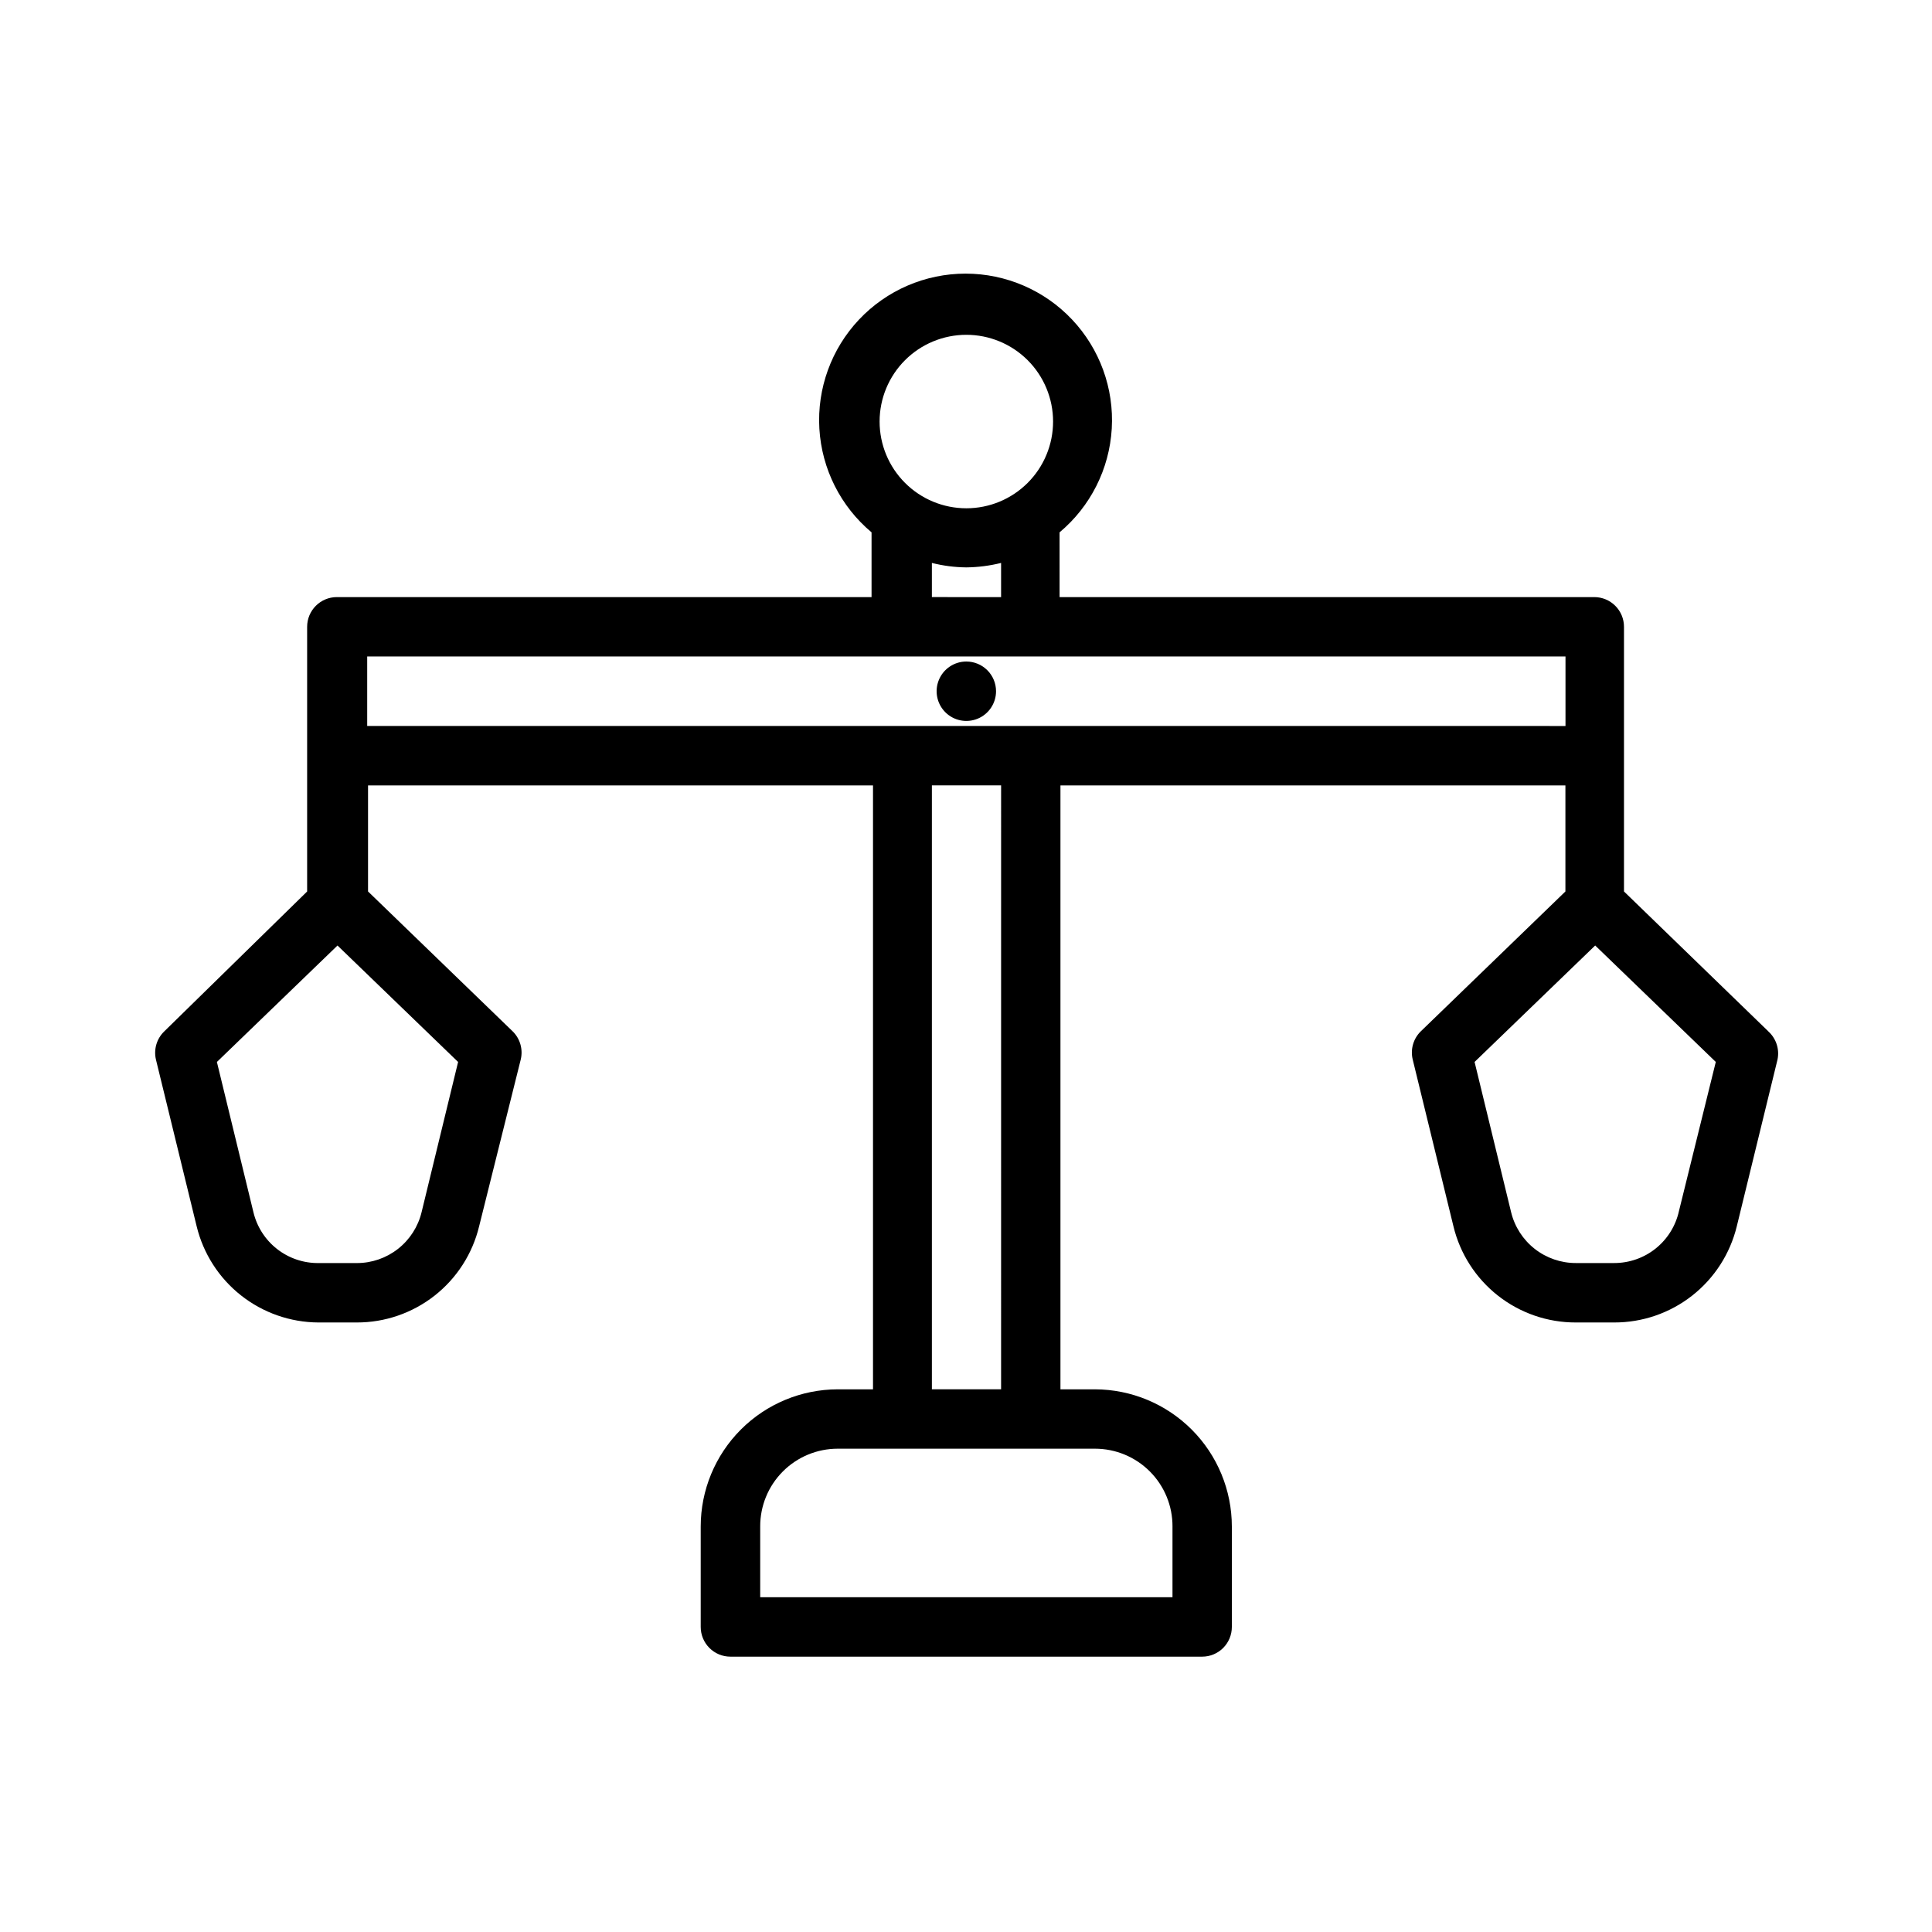 <?xml version="1.0" encoding="UTF-8"?>
<!-- Uploaded to: ICON Repo, www.svgrepo.com, Generator: ICON Repo Mixer Tools -->
<svg width="800px" height="800px" version="1.1" viewBox="144 144 512 512" xmlns="http://www.w3.org/2000/svg">
 <defs>
  <clipPath id="a">
   <path d="m185 148.09h466.9v435.91h-466.9z"/>
  </clipPath>
 </defs>
 <g clip-path="url(#a)">
  <path d="m458.17-821.5h-116.35c-4.348 0-7.871 3.523-7.871 7.871v13.777c-0.043 17.551 6.894 34.398 19.281 46.832 12.391 12.434 29.215 19.43 46.766 19.449 17.508-0.02 34.297-6.984 46.676-19.367 12.383-12.379 19.348-29.168 19.367-46.68v-13.777 0.004c0.066-2.129-0.734-4.191-2.219-5.719-1.484-1.531-3.523-2.391-5.652-2.391zm-7.871 21.648c0.043 13.375-5.238 26.219-14.672 35.699-9.438 9.48-22.254 14.82-35.629 14.84-13.336-0.02-26.117-5.328-35.547-14.758-9.43-9.43-14.734-22.211-14.758-35.547v-5.902h100.61zm-50.301-311.57c-34.195-0.125-66.449 15.859-87.066 43.137-20.879 27.07-27.766 62.402-18.578 95.332l37.395 137.05c0.977 3.504 4.234 5.883 7.871 5.746h120.99c3.637 0.137 6.891-2.242 7.871-5.746l37.391-136.5h0.004c9.184-32.93 2.301-68.262-18.578-95.332-20.551-27.555-52.93-43.758-87.301-43.688zm90.449 134.3-35.816 130.68h-109.27l-35.816-130.68c-7.863-28.176-2.035-58.406 15.742-81.633 17.684-23.402 45.375-37.09 74.707-36.922 29.273-0.117 56.898 13.562 74.547 36.922 17.906 23.258 23.801 53.598 15.902 81.867zm-206.96-71.871c3.402 2.68 4 7.602 1.34 11.02-1.469 1.91-3.734 3.039-6.141 3.07-1.777-0.012-3.496-0.621-4.883-1.73l-48.57-38.023c-3.398-2.68-4-7.606-1.336-11.02 2.66-3.254 7.406-3.844 10.785-1.34zm291.27-25.664-48.809 38.023c-1.383 1.109-3.102 1.719-4.879 1.73-2.41-0.031-4.672-1.16-6.141-3.07-2.66-3.418-2.062-8.34 1.34-11.02l49.043-38.023c1.645-1.301 3.742-1.895 5.828-1.645 2.082 0.254 3.981 1.328 5.269 2.984 1.246 1.68 1.77 3.785 1.461 5.852-0.312 2.066-1.43 3.926-3.113 5.168zm-294.57-23.617c-1.34-1.605-1.984-3.68-1.793-5.762 0.191-2.082 1.207-4 2.816-5.336 3.332-2.734 8.246-2.277 11.02 1.023l18.734 22.434c1.34 1.609 1.984 3.68 1.793 5.762-0.191 2.082-1.207 4.004-2.816 5.34-1.414 1.172-3.199 1.812-5.035 1.809-2.344 0.004-4.566-1.035-6.062-2.832zm209.87 23.617c-1.609-1.336-2.621-3.254-2.816-5.336-0.191-2.082 0.453-4.156 1.793-5.762l18.734-22.434v-0.004c2.773-3.301 7.688-3.758 11.023-1.023 1.609 1.336 2.621 3.254 2.812 5.34 0.191 2.082-0.453 4.152-1.789 5.762l-18.656 22.434h-0.004c-1.496 1.801-3.719 2.84-6.059 2.836-1.859-0.043-3.644-0.738-5.039-1.969zm738.47 66.914h-35.426v-20.387l0.004-0.004c-0.02-10.871-4.348-21.289-12.035-28.977s-18.109-12.016-28.98-12.035h-181.68c-10.871 0.02-21.293 4.348-28.98 12.035-7.684 7.688-12.012 18.105-12.035 28.977v20.387h-35.426l0.004 0.004c-4.348 0-7.871 3.523-7.871 7.871v216.48c0 2.086 0.828 4.09 2.305 5.566 1.477 1.477 3.477 2.305 5.566 2.305h334.56-0.004c2.09 0 4.09-0.828 5.566-2.305 1.477-1.477 2.309-3.481 2.309-5.566v-216.48c0.039-2.117-0.77-4.16-2.25-5.668-1.48-1.512-3.508-2.363-5.625-2.363zm-171.69 106.98v-8.977c-0.133-1.246 0.27-2.492 1.113-3.426 0.84-0.934 2.039-1.461 3.297-1.453 2.434 0 4.406 1.973 4.406 4.406v17.555c0 2.449-1.961 4.445-4.406 4.488-2.449-0.043-4.41-2.039-4.41-4.488zm4.41-29.602c-5.348 0-10.473 2.125-14.25 5.902-3.781 3.781-5.902 8.906-5.902 14.25v1.18l-139.26 0.004v-83.285h318.82v83.285h-139.25v-1.184c0-5.344-2.125-10.469-5.902-14.25-3.781-3.777-8.906-5.902-14.25-5.902zm-116.11-98.086v0.004c0-6.703 2.66-13.133 7.402-17.871 4.738-4.738 11.164-7.398 17.867-7.398h181.69-0.004c6.703 0 13.133 2.66 17.871 7.398 4.738 4.738 7.398 11.168 7.398 17.871v20.387h-232.23zm-43.297 236.87v-101.71h139.26v0.789c-0.043 5.379 2.059 10.551 5.84 14.379 3.781 3.824 8.934 5.988 14.312 6.008 5.352-0.02 10.477-2.16 14.254-5.953s5.898-8.926 5.898-14.277v-0.789h139.26v101.71zm59.039-15.742c0 2.086-0.828 4.09-2.305 5.566-1.477 1.473-3.477 2.305-5.566 2.305h-35.426 0.004c-4.348 0-7.875-3.523-7.875-7.871v-33.852c0-4.348 3.527-7.871 7.875-7.871 2.086 0 4.09 0.828 5.566 2.305 1.473 1.477 2.305 3.481 2.305 5.566v25.977h27.551c2.117 0 4.141 0.852 5.625 2.363 1.48 1.508 2.289 3.551 2.246 5.668zm881.67-292.45-240.41-0.004c-4.348 0-7.875 3.527-7.875 7.875v338.5c0 2.086 0.832 4.09 2.309 5.566 1.477 1.477 3.477 2.305 5.566 2.305h240.73c2.086 0 4.09-0.828 5.566-2.305 1.477-1.477 2.305-3.481 2.305-5.566v-338.5c-0.086-4.289-3.586-7.715-7.871-7.715zm-7.871 338.5h-224.67v-322.75h224.98zm-205.62-210.26h186.25-0.004c2.09 0 4.09-0.832 5.566-2.309 1.477-1.473 2.309-3.477 2.309-5.566v-83.207c0-2.086-0.832-4.09-2.309-5.566-1.477-1.477-3.477-2.305-5.566-2.305h-185.94c-4.348 0-7.871 3.523-7.871 7.871v83.207c-0.043 2.117 0.77 4.16 2.25 5.672 1.48 1.508 3.508 2.359 5.621 2.359zm7.871-83.207h170.51v67.465l-170.19-0.004zm-7.871 168.23h44.477v-0.004c2.086 0 4.09-0.828 5.566-2.305 1.477-1.477 2.305-3.481 2.305-5.566v-35.188c0-2.09-0.828-4.09-2.305-5.566-1.477-1.477-3.481-2.305-5.566-2.305h-44.477c-4.348 0-7.871 3.523-7.871 7.871v35.188c-0.047 2.172 0.805 4.266 2.356 5.785s3.66 2.332 5.828 2.246zm7.871-35.188h28.734v19.445h-28.734zm107.53-15.742h-44.555v-0.004c-4.348 0-7.871 3.523-7.871 7.871v35.188c0 2.086 0.828 4.09 2.305 5.566 1.477 1.477 3.477 2.305 5.566 2.305h44.555c2.09 0 4.09-0.828 5.566-2.305 1.477-1.477 2.305-3.481 2.305-5.566v-35.188c-0.078-4.168-3.391-7.551-7.555-7.715zm-7.871 35.188h-28.812v-19.445h28.812zm78.719-35.188h-44.477v-0.004c-4.348 0-7.871 3.523-7.871 7.871v35.188c0 2.086 0.828 4.09 2.305 5.566 1.477 1.477 3.481 2.305 5.566 2.305h44.477c2.09 0 4.09-0.828 5.566-2.305 1.477-1.477 2.309-3.481 2.309-5.566v-35.188c-0.082-4.168-3.394-7.551-7.559-7.715zm-7.871 35.188h-28.734v-19.445h28.734zm-178.07 74.227h44.477c2.09 0 4.094-0.828 5.566-2.305 1.477-1.477 2.309-3.477 2.309-5.566v-35.188c0-2.086-0.832-4.09-2.309-5.566-1.473-1.477-3.477-2.305-5.566-2.305h-44.477c-4.348 0-7.871 3.523-7.871 7.871v35.188c0 2.09 0.828 4.09 2.305 5.566 1.477 1.477 3.481 2.305 5.566 2.305zm7.871-35.188h28.734v19.445h-28.734zm107.53-15.742h-44.555c-4.344 0-7.871 3.523-7.871 7.871v35.188c0 2.09 0.832 4.09 2.309 5.566 1.473 1.477 3.477 2.305 5.562 2.305h44.559c2.086 0 4.09-0.828 5.566-2.305s2.305-3.477 2.305-5.566v-35.188c-0.168-4.223-3.644-7.559-7.871-7.559zm-7.871 35.188h-28.812v-19.445h28.812zm78.719-35.188h-44.477 0.004c-4.348 0-7.871 3.523-7.871 7.871v35.188c0 2.09 0.828 4.09 2.305 5.566 1.477 1.477 3.477 2.305 5.566 2.305h44.477c2.086 0 4.09-0.828 5.566-2.305 1.477-1.477 2.305-3.477 2.305-5.566v-35.188c-0.168-4.223-3.644-7.559-7.871-7.559zm-7.871 35.188h-28.734v-19.445h28.734zm-178.38 74.391h44.477c2.09 0 4.094-0.828 5.566-2.305 1.477-1.477 2.309-3.481 2.309-5.566v-35.031c0-2.09-0.832-4.09-2.309-5.566-1.473-1.477-3.477-2.305-5.566-2.305h-44.477c-4.348 0-7.871 3.523-7.871 7.871v35.188c-0.043 2.113 0.77 4.156 2.25 5.668s3.508 2.363 5.621 2.363zm7.871-35.188h28.734v19.445h-28.734zm107.53-15.742h-44.555v-0.004c-4.344 0-7.871 3.527-7.871 7.875v35.188c0 2.086 0.832 4.09 2.309 5.566 1.473 1.477 3.477 2.305 5.562 2.305h44.559c2.086 0 4.09-0.828 5.566-2.305 1.477-1.477 2.305-3.481 2.305-5.566v-35.031c0-4.348-3.523-7.871-7.871-7.871zm-7.871 35.188h-28.812l0.004-19.289h28.812zm78.719-35.188h-44.477l0.004-0.004c-4.348 0-7.871 3.527-7.871 7.875v35.188c0 2.086 0.828 4.09 2.305 5.566 1.477 1.477 3.477 2.305 5.566 2.305h44.477c2.086 0 4.09-0.828 5.566-2.305 1.477-1.477 2.305-3.481 2.305-5.566v-35.031c0-4.348-3.523-7.871-7.871-7.871zm-7.871 35.188h-28.734l0.004-19.289h28.734zm-22.273-248.99c0.84 1.918 0.883 4.094 0.113 6.047-0.77 1.949-2.285 3.512-4.207 4.344l-51.012 21.961c-2.633 1.082-5.641 0.66-7.871-1.102l-24.797-20.469-25.742 21.254v0.004c-1.375 1.191-3.141 1.836-4.961 1.809-2.34 0.004-4.562-1.035-6.062-2.832-1.336-1.609-1.98-3.68-1.789-5.766 0.191-2.082 1.203-4 2.812-5.336l30.621-25.426h0.004c2.918-2.43 7.156-2.43 10.074 0l26.137 21.492 46.602-20.074c3.914-1.551 8.352 0.254 10.078 4.094zm739.97 11.258-283.39-0.004c-4.348 0-7.871 3.527-7.871 7.875v152.95c0 2.086 0.828 4.09 2.305 5.566 1.477 1.477 3.481 2.305 5.566 2.305h283.39c2.086 0 4.09-0.828 5.566-2.305 1.477-1.477 2.305-3.481 2.305-5.566v-152.95c0-2.09-0.828-4.09-2.305-5.566-1.477-1.477-3.481-2.309-5.566-2.309zm-7.871 152.95-267.65-0.004v-137.21h267.65zm47.23 31.016v-204.68c0-2.086-0.828-4.09-2.305-5.566s-3.481-2.305-5.566-2.305h-346.37c-4.348 0-7.871 3.523-7.871 7.871v204.67c-8.695 1.18-16.672 5.461-22.461 12.059-5.785 6.598-8.992 15.062-9.027 23.84v1.652c0 2.09 0.832 4.09 2.305 5.566 1.477 1.477 3.481 2.305 5.566 2.305h409.35c2.086 0 4.09-0.828 5.566-2.305 1.477-1.477 2.305-3.477 2.305-5.566v-1.652c-0.035-8.777-3.242-17.242-9.027-23.84-5.789-6.598-13.766-10.879-22.461-12.059zm-346.37-196.8h330.62v194.52l-330.62-0.004zm-30.543 226.56-0.004-0.004c1.336-4.176 3.957-7.82 7.496-10.406 3.535-2.59 7.805-3.992 12.188-4h352.35c4.383 0.008 8.648 1.41 12.184 4 3.539 2.586 6.16 6.231 7.496 10.406zm79.98-142.33h-0.004c-3.051-3.07-3.051-8.031 0-11.102l32.668-32.746h0.004c1.477-1.492 3.488-2.328 5.586-2.328 2.102 0 4.113 0.836 5.59 2.328 1.492 1.477 2.328 3.488 2.328 5.586 0 2.102-0.836 4.113-2.328 5.59l-32.746 32.668v0.004c-1.469 1.453-3.445 2.273-5.512 2.281-2.102-0.008-4.117-0.859-5.59-2.363zm47.23-20.859v-0.004c3.051 3.07 3.051 8.031 0 11.102l-13.227 13.227v-0.004c-1.484 1.473-3.496 2.297-5.59 2.285-2.062-0.012-4.043-0.828-5.508-2.285-3.055-3.07-3.055-8.027 0-11.098l13.227-13.227h-0.004c1.469-1.5 3.477-2.352 5.574-2.367s4.117 0.809 5.606 2.289zm-1789.9 557.34h37.391c6.648-0.02 13.016-2.676 17.707-7.383 4.691-4.707 7.328-11.082 7.328-17.73v-1.652c0-6.644-2.637-13.02-7.328-17.727-4.691-4.707-11.059-7.363-17.707-7.383h-325.11c-6.648 0.02-13.012 2.676-17.707 7.383-4.691 4.707-7.328 11.082-7.328 17.727v1.652c0 6.648 2.637 13.023 7.328 17.73 4.695 4.707 11.059 7.363 17.707 7.383h37.391l88.797 153.74-88.797 153.74h-37.391c-6.648 0.023-13.012 2.676-17.707 7.383-4.691 4.707-7.328 11.082-7.328 17.73v1.652c0 6.648 2.637 13.023 7.328 17.73 4.695 4.707 11.059 7.359 17.707 7.383h325.11c6.648-0.023 13.016-2.676 17.707-7.383 4.691-4.707 7.328-11.082 7.328-17.73v-1.652c0-6.648-2.637-13.023-7.328-17.73-4.691-4.707-11.059-7.359-17.707-7.383h-37.391l-88.797-153.74zm-297.01-25.113v-1.652c0-5.141 4.144-9.324 9.289-9.367h325.11c5.144 0.043 9.289 4.227 9.289 9.367v1.652c0.023 2.481-0.949 4.863-2.691 6.621-1.746 1.758-4.121 2.75-6.598 2.75h-325.11c-2.477 0-4.852-0.992-6.598-2.75-1.742-1.758-2.711-4.141-2.691-6.621zm343.69 357.71v1.652c0 5.144-4.144 9.324-9.289 9.367h-325.11c-5.144-0.043-9.289-4.223-9.289-9.367v-1.652c-0.02-2.477 0.949-4.859 2.691-6.621 1.746-1.758 4.121-2.746 6.598-2.746h325.11c2.477 0 4.852 0.988 6.598 2.746 1.742 1.762 2.715 4.144 2.691 6.621zm-64.867-25.113h-213.96l86.594-149.57-0.004 0.004c1.406-2.438 1.406-5.438 0-7.875l-86.594-149.57 213.96 0.004-86.594 149.57v-0.004c-1.406 2.438-1.406 5.438 0 7.875zm-113.83-132.33-64 110.92c-1.406 2.434-1.406 5.434 0 7.871 1.414 2.445 4.027 3.945 6.852 3.938h128.08c2.82 0.008 5.434-1.492 6.848-3.938 1.406-2.438 1.406-5.438 0-7.871l-64.078-110.92c-1.398-2.465-4.016-3.992-6.848-3.992-2.836 0-5.453 1.527-6.852 3.992zm-43.609 106.98 50.461-87.301 50.461 87.301zm50.461-139.73c2.82 0.012 5.434-1.492 6.848-3.938l56.129-96.512c1.406-2.434 1.406-5.434 0-7.871-1.414-2.445-4.027-3.945-6.852-3.938h-111.86c-2.824-0.008-5.438 1.492-6.852 3.938-1.406 2.438-1.406 5.438 0 7.871l55.734 96.512c1.414 2.445 4.027 3.949 6.852 3.938zm42.113-96.512-42.113 72.895-42.117-72.895zm525.54 161.06c-10.816-0.023-21.191 4.285-28.809 11.965-7.789 7.738-12.109 18.305-11.965 29.281-0.02 10.84 4.285 21.238 11.965 28.891 7.617 7.68 17.992 11.988 28.809 11.969 10.844 0.035 21.25-4.277 28.891-11.969 7.68-7.652 11.984-18.051 11.969-28.891 0.035-10.84-4.277-21.246-11.969-28.887-7.574-7.836-17.988-12.293-28.891-12.359zm17.789 58.566h0.004c-4.777 4.574-11.137 7.129-17.75 7.129-6.617 0-12.977-2.555-17.754-7.129-4.707-4.688-7.344-11.066-7.32-17.711-0.023-6.644 2.613-13.023 7.32-17.715 4.684-4.727 11.059-7.391 17.711-7.398 6.684-0.004 13.086 2.66 17.793 7.398 4.805 4.785 7.449 11.328 7.32 18.105-0.082 6.512-2.707 12.727-7.32 17.32zm249-225.85-29.207-29.285-30.23-30.23 0.004 0.004c-3.07-3.055-8.031-3.055-11.102 0l-186.88 186.41c-3.113-0.344-6.238-0.527-9.371-0.551-21.637-0.137-42.434 8.363-57.777 23.617-15.297 15.352-23.801 36.191-23.617 57.859-0.168 21.664 8.336 42.5 23.617 57.859 15.344 15.254 36.141 23.754 57.777 23.617 21.664 0.156 42.496-8.344 57.859-23.617 15.25-15.121 23.887-35.672 24.012-57.152 0.039-19-6.59-37.414-18.734-52.031l121.62-121.94 23.617 23.617v-0.004c1.473 1.504 3.484 2.356 5.59 2.363 2.074-0.031 4.055-0.879 5.508-2.363l10.547-10.547h0.004c3.051-3.07 3.051-8.027 0-11.098l-23.617-23.617 14.801-14.801 23.617 23.617h-0.004c1.473 1.5 3.488 2.352 5.59 2.359 2.078-0.027 4.059-0.875 5.512-2.359l10.863-10.629c3.051-3.07 3.051-8.027 0-11.098zm-65.18-42.902 19.285 19.207-168.86 168.7c-7.301-6.039-15.617-10.73-24.559-13.855zm-154.84 297.72c-12.367 12.453-29.211 19.43-46.762 19.367-17.523 0.047-34.336-6.926-46.68-19.367-12.328-12.258-19.293-28.902-19.363-46.289-0.184-17.711 6.801-34.742 19.363-47.23 12.344-12.441 29.156-19.414 46.68-19.363 17.543-0.02 34.371 6.949 46.762 19.363 12.562 12.488 19.547 29.52 19.363 47.23-0.07 17.387-7.035 34.031-19.363 46.289zm873.4-313.94h-330.62c-4.348 0-7.875 3.527-7.875 7.875v217.27c0 2.09 0.832 4.09 2.309 5.566 1.477 1.477 3.477 2.305 5.566 2.305h141.7v48.887h-21.332c-9.473 0.02-18.551 3.793-25.25 10.492-6.699 6.695-10.469 15.773-10.492 25.246v20.863c0 2.086 0.832 4.09 2.309 5.566 1.477 1.477 3.477 2.305 5.566 2.305h145.63c2.086 0 4.09-0.828 5.566-2.305 1.473-1.477 2.305-3.481 2.305-5.566v-20.703c-0.023-9.473-3.793-18.551-10.492-25.25-6.695-6.699-15.773-10.469-25.246-10.492h-21.336v-49.043h141.7c2.086 0 4.09-0.828 5.566-2.305 1.477-1.477 2.305-3.477 2.305-5.566v-217.27c0-2.09-0.828-4.09-2.305-5.566-1.477-1.477-3.481-2.309-5.566-2.309zm-100.37 317.64v12.988h-129.89v-12.832 0.004c0-5.305 2.106-10.391 5.856-14.141s8.836-5.856 14.141-5.856h89.898c5.273 0 10.336 2.086 14.082 5.801 3.746 3.715 5.871 8.762 5.91 14.035zm-57.07-35.738h-15.742l-0.004-48.887h15.742zm149.57-64.629h-314.88v-201.52h314.88zm-292.29-11.887h270.32c2.086 0 4.09-0.828 5.566-2.305 1.477-1.477 2.305-3.481 2.305-5.566v-161.77c0-2.09-0.828-4.09-2.305-5.566-1.477-1.477-3.481-2.309-5.566-2.309h-270.64c-4.348 0-7.871 3.527-7.871 7.875v161.77c0 2.086 0.828 4.09 2.305 5.566 1.477 1.477 3.481 2.305 5.566 2.305zm7.871-161.77h254.58v146.03l-254.9-0.004zm233.64 100.29c1.117 1.766 1.488 3.898 1.031 5.938-0.457 2.035-1.707 3.809-3.473 4.926-1.25 0.777-2.695 1.184-4.172 1.18-2.703 0.023-5.231-1.344-6.691-3.621l-33.219-52.508-33.297 52.508c-1.445 2.254-3.938 3.617-6.613 3.621-2.707 0.023-5.231-1.344-6.691-3.621l-33.219-52.508-33.219 52.508h-0.004c-1.441 2.281-3.953 3.664-6.652 3.664-2.695 0-5.207-1.383-6.652-3.664l-39.832-62.977c-2.231-3.543-1.297-8.211 2.125-10.625 1.766-1.117 3.902-1.488 5.938-1.031 2.039 0.457 3.812 1.707 4.93 3.469l33.219 52.426 33.219-52.426c1.449-2.242 3.941-3.598 6.613-3.598s5.164 1.355 6.613 3.598l33.297 52.426 33.219-52.426c1.445-2.277 3.957-3.66 6.652-3.66 2.699 0 5.211 1.383 6.652 3.66zm745.95 88.168-125.95-125.95 24.402-24.402c1.492-1.48 2.332-3.492 2.332-5.59 0-2.102-0.84-4.113-2.332-5.59l-31.488-31.488h0.004c-1.457-1.484-3.438-2.332-5.512-2.363-2.106 0.012-4.117 0.859-5.59 2.363l-81.789 81.867c-3.055 3.07-3.055 8.031 0 11.102l31.488 31.488c1.465 1.453 3.445 2.273 5.508 2.281 2.094 0.012 4.106-0.809 5.59-2.281l24.402-24.48 125.95 125.95v-0.004c1.473 1.504 3.484 2.356 5.59 2.363 2.106-0.008 4.117-0.859 5.59-2.363l21.648-21.648c1.492-1.5 2.32-3.543 2.289-5.66-0.031-2.117-0.91-4.137-2.449-5.594zm-188.85-85.176-20.387-20.469 70.848-70.848 20.387 20.387-35.266 35.266zm161.3 101.23-120.12-120.13 5.273-5.273 5.195-5.273 120.13 120.13zm-180.34-24.012h-110.21c-14.613 0-28.629 5.805-38.965 16.141-10.332 10.332-16.137 24.352-16.137 38.965v22.594c0 2.086 0.828 4.09 2.305 5.566 1.477 1.477 3.477 2.305 5.566 2.305h204.2c2.09 0 4.09-0.828 5.566-2.305 1.477-1.477 2.305-3.481 2.305-5.566v-22.594c0.004-14.535-5.738-28.477-15.973-38.801-10.23-10.32-24.125-16.18-38.656-16.305zm39.359 69.59h-188.69v-14.723c0-10.438 4.144-20.449 11.527-27.832 7.379-7.379 17.391-11.527 27.832-11.527h110.21c10.438 0 20.449 4.148 27.832 11.527 7.383 7.383 11.527 17.395 11.527 27.832zm-202.86-65.418-11.73-15.742c-2.606-3.481-1.902-8.414 1.574-11.023 3.481-2.606 8.414-1.902 11.023 1.578l11.73 15.742c2.606 3.477 1.902 8.414-1.578 11.02-1.359 1.023-3.019 1.574-4.723 1.574-2.477 0-4.809-1.164-6.297-3.148zm227.27-27.156c3.477 2.609 4.184 7.543 1.574 11.02l-11.73 15.742v0.004c-1.484 1.98-3.816 3.148-6.297 3.148-1.703 0-3.359-0.555-4.723-1.574-3.477-2.609-4.184-7.543-1.574-11.023l11.73-15.742c1.25-1.672 3.117-2.773 5.184-3.07 2.066-0.297 4.164 0.242 5.836 1.496zm-1818.4 650.62-38.258-37.078v-70.137c0-2.09-0.828-4.09-2.305-5.566-1.477-1.477-3.481-2.309-5.566-2.309h-141.7l-0.004-17.16c8.199-6.863 13.199-16.801 13.828-27.473 0.629-10.668-3.172-21.129-10.504-28.906-7.332-7.777-17.547-12.184-28.238-12.184-10.688 0-20.906 4.406-28.238 12.184s-11.133 18.238-10.504 28.906c0.629 10.672 5.633 20.609 13.828 27.473v17.16h-141.7c-4.348 0-7.875 3.527-7.875 7.875v70.141l-37.863 37.074c-2.004 1.93-2.84 4.773-2.203 7.481l10.785 44.16c1.758 7.246 5.891 13.695 11.742 18.316 5.848 4.621 13.078 7.152 20.531 7.188h10.156c7.484 0.016 14.758-2.496 20.641-7.121 5.887-4.629 10.039-11.105 11.793-18.383l11.02-44.16c0.656-2.695-0.148-5.535-2.125-7.481l-38.336-37.078v-28.102h133.82v160.04h-9.367c-9.633 0.02-18.863 3.859-25.668 10.68-6.801 6.816-10.625 16.055-10.625 25.688v26.609c0 2.086 0.832 4.09 2.309 5.566 1.477 1.477 3.477 2.305 5.566 2.305h125.01c2.086 0 4.09-0.828 5.566-2.305 1.477-1.477 2.305-3.481 2.305-5.566v-26.609c0-9.633-3.82-18.871-10.625-25.688-6.805-6.82-16.035-10.66-25.664-10.68h-9.133v-160.04h133.82v28.102l-38.336 37.078c-1.977 1.945-2.785 4.785-2.125 7.481l10.785 44.16c1.75 7.277 5.902 13.754 11.789 18.383 5.883 4.625 13.156 7.137 20.641 7.121h10.156c7.496 0.02 14.781-2.488 20.676-7.113 5.898-4.629 10.066-11.105 11.836-18.391l10.785-44.16c0.578-2.75-0.352-5.602-2.441-7.481zm-212.54-184.6c6.094 0 11.941 2.422 16.254 6.731 4.309 4.312 6.731 10.16 6.731 16.254 0 6.098-2.422 11.945-6.731 16.254-4.312 4.312-10.16 6.734-16.254 6.734-6.098 0-11.945-2.422-16.254-6.734-4.312-4.309-6.734-10.156-6.734-16.254 0-6.094 2.422-11.941 6.734-16.254 4.309-4.309 10.156-6.731 16.254-6.731zm-9.133 60.457c2.984 0.754 6.051 1.152 9.133 1.18 3.106-0.035 6.195-0.43 9.207-1.18v9.055l-18.34-0.004zm-135.24 172.08c-0.934 3.844-3.137 7.262-6.25 9.703-3.113 2.441-6.953 3.766-10.91 3.758h-10.156c-3.973 0.039-7.84-1.273-10.973-3.719-3.129-2.445-5.34-5.879-6.266-9.742l-9.684-39.832 31.961-30.859 31.961 30.859zm-14.406-147.29h317.56v18.422l-317.56-0.004zm213.41 230.57v18.734h-109.26v-18.734c-0.02-5.461 2.133-10.707 5.988-14.578s9.094-6.047 14.559-6.047h68.172c5.461 0 10.699 2.176 14.555 6.047s6.012 9.117 5.988 14.578zm-45.422-36.367h-18.34v-160.04h18.344zm179.64-47.23v-0.004c-0.859 3.91-3.031 7.406-6.152 9.914-3.121 2.504-7.004 3.867-11.008 3.863h-10.156c-3.953 0.008-7.797-1.316-10.91-3.758-3.113-2.441-5.312-5.859-6.25-9.703l-9.684-39.832 31.961-30.859 31.961 30.859zm-180.98-137.76c0 3.184-1.918 6.055-4.859 7.273-2.941 1.215-6.328 0.543-8.578-1.707-2.254-2.254-2.926-5.637-1.707-8.582 1.219-2.941 4.09-4.859 7.273-4.859 2.086 0 4.09 0.832 5.566 2.309 1.477 1.477 2.305 3.477 2.305 5.566zm784.37-33.219-25.113-25.031 0.004-0.004c-3.07-3.051-8.031-3.051-11.102 0l-225.85 225.53c-1.438 1.512-2.254 3.508-2.285 5.59-0.012 2.094 0.812 4.106 2.285 5.59l25.113 25.031v0.004c1.465 1.453 3.445 2.273 5.508 2.281 2.094 0.012 4.106-0.809 5.59-2.281l225.93-225.93v-0.004c2.852-3.031 2.852-7.754 0-10.785zm-231.52 220.42-13.934-13.934 214.83-214.75 13.934 13.934zm30.859-128.16v-0.004c17.355 0.039 33.746-7.996 44.34-21.742 10.594-13.75 14.191-31.645 9.727-48.418-4.461-16.773-16.473-30.516-32.496-37.184-16.027-6.668-34.242-5.5-49.285 3.16-15.043 8.66-25.199 23.828-27.48 41.031-2.285 17.207 3.57 34.496 15.836 46.777 10.457 10.457 24.648 16.32 39.438 16.297zm-28.262-84.074v-0.004c7.504-7.488 17.672-11.695 28.277-11.688 10.602 0.004 20.766 4.219 28.262 11.719s11.707 17.668 11.707 28.27c0 10.602-4.211 20.77-11.707 28.27s-17.66 11.715-28.262 11.719c-10.605 0.008-20.773-4.199-28.277-11.688-7.547-7.504-11.785-17.715-11.77-28.355 0.016-10.645 4.281-20.84 11.848-28.324zm28.262 60.852v-0.004c10.137 0.012 19.699-4.691 25.875-12.73 6.18-8.035 8.266-18.488 5.644-28.281-2.617-9.789-9.641-17.805-19.008-21.688-9.363-3.879-20-3.18-28.773 1.887-8.777 5.07-14.695 13.938-16.016 23.984-1.316 10.051 2.117 20.141 9.289 27.305 6.129 6.086 14.43 9.484 23.066 9.445zm-11.887-44.398v-0.004c3.137-3.164 7.402-4.945 11.859-4.961 4.453-0.012 8.73 1.75 11.883 4.898 3.156 3.144 4.93 7.414 4.93 11.871 0 4.453-1.773 8.727-4.93 11.871-3.152 3.148-7.43 4.906-11.883 4.894-4.457-0.012-8.723-1.797-11.859-4.957-3.109-3.164-4.848-7.43-4.832-11.863 0.016-4.438 1.781-8.688 4.91-11.832zm151.61 95.641c-17.301 0.004-33.617 8.055-44.148 21.785-10.531 13.727-14.078 31.574-9.594 48.285 4.481 16.711 16.48 30.391 32.465 37.008 15.988 6.617 34.145 5.426 49.125-3.227 14.984-8.656 25.09-23.785 27.344-40.941 2.258-17.152-3.594-34.383-15.832-46.613-10.441-10.43-24.598-16.289-39.359-16.297zm28.262 84.074c-8.793 8.781-21.172 12.977-33.492 11.352s-23.188-8.887-29.402-19.652c-6.211-10.762-7.07-23.801-2.316-35.285s14.574-20.105 26.578-23.328c12.004-3.227 24.824-0.684 34.688 6.875 9.867 7.555 15.66 19.27 15.676 31.699 0.082 10.645-4.148 20.867-11.73 28.34zm-28.262-60.852c-10.102-0.074-19.664 4.551-25.875 12.516-6.215 7.965-8.371 18.367-5.836 28.148 2.531 9.777 9.465 17.824 18.766 21.773 9.297 3.945 19.902 3.348 28.695-1.621 8.797-4.969 14.785-13.742 16.199-23.742 1.418-10.004-1.895-20.094-8.961-27.312-6.039-6.215-14.324-9.73-22.988-9.762zm11.887 44.398c-3.188 3.023-7.414 4.707-11.809 4.707-4.391 0-8.617-1.684-11.805-4.707-3.164-3.137-4.949-7.402-4.961-11.859-0.012-4.453 1.75-8.73 4.894-11.887 3.144-3.152 7.418-4.926 11.871-4.926 4.457 0 8.727 1.773 11.875 4.926 3.144 3.156 4.906 7.434 4.894 11.887-0.012 4.457-1.797 8.723-4.961 11.859zm791.85-130.83-7.32-51.875v-0.004c-0.398-2.769-2.238-5.117-4.828-6.172-2.594-1.055-5.551-0.652-7.769 1.059l-41.25 32.273h0.004c-2.238 1.727-3.375 4.519-2.984 7.316 0.387 2.801 2.25 5.176 4.871 6.223l16.375 6.613-66.281 135.32-70.062-142.96c-1.316-2.715-4.066-4.441-7.086-4.441-3.016 0-5.769 1.727-7.082 4.441l-70.062 143.04-70.062-143.04c-1.312-2.715-4.066-4.441-7.082-4.441-3.019 0-5.769 1.727-7.086 4.441l-77.145 157.44c-0.926 1.879-1.059 4.047-0.383 6.027 0.68 1.977 2.121 3.606 4.004 4.519 1.078 0.523 2.262 0.793 3.461 0.789 2.984-0.023 5.695-1.73 7.008-4.41l70.141-143.04 70.141 143.04h-0.004c1.332 2.672 4.062 4.363 7.047 4.363s5.715-1.691 7.047-4.363l70.062-143.04 70.062 143.04h-0.004c1.316 2.719 4.066 4.441 7.086 4.441 3.016 0 5.769-1.723 7.082-4.441l74.078-150.43 17.555 7.086c0.926 0.367 1.914 0.555 2.91 0.551 2.297 0.023 4.484-0.957 5.996-2.68 1.512-1.727 2.199-4.023 1.879-6.293zm-28.496-15.742-11.887-4.801 19.836-15.742 3.465 24.875zm686.84 106.35-0.004-0.004c-2.231-1.762-5.238-2.184-7.871-1.102l-17.555 7.086-73.84-150.83c-1.312-2.715-4.066-4.441-7.082-4.441-3.019 0-5.769 1.727-7.086 4.441l-70.062 143.04-70.062-143.04h0.004c-1.324-2.703-4.078-4.414-7.086-4.41-2.981 0.023-5.695 1.73-7.008 4.41l-70.141 143.04-70.141-143.04h0.004c-0.82-2.031-2.445-3.625-4.488-4.406-2.047-0.781-4.32-0.68-6.285 0.285-1.965 0.969-3.438 2.707-4.066 4.801-0.629 2.098-0.359 4.359 0.746 6.246l77.145 157.44h0.004c1.316 2.715 4.066 4.441 7.086 4.441 3.016 0 5.769-1.727 7.082-4.441l70.062-143.04 70.062 143.04h-0.004c1.328 2.703 4.078 4.414 7.086 4.41 3.012 0.004 5.762-1.707 7.086-4.41l70.062-142.96 66.281 135.32-16.375 6.613c-2.625 1.047-4.488 3.422-4.879 6.219-0.391 2.801 0.75 5.594 2.988 7.32l41.25 32.273v0.004c1.375 1.066 3.062 1.648 4.805 1.652 1.02-0.023 2.027-0.211 2.988-0.551 2.598-1.07 4.426-3.438 4.805-6.219l7.32-51.875v-0.004c0.48-2.727-0.504-5.508-2.598-7.32zm-18.027 43.453-19.836-15.742 11.887-4.801h0.395l11.02-4.488z"/>
 </g>
</svg>